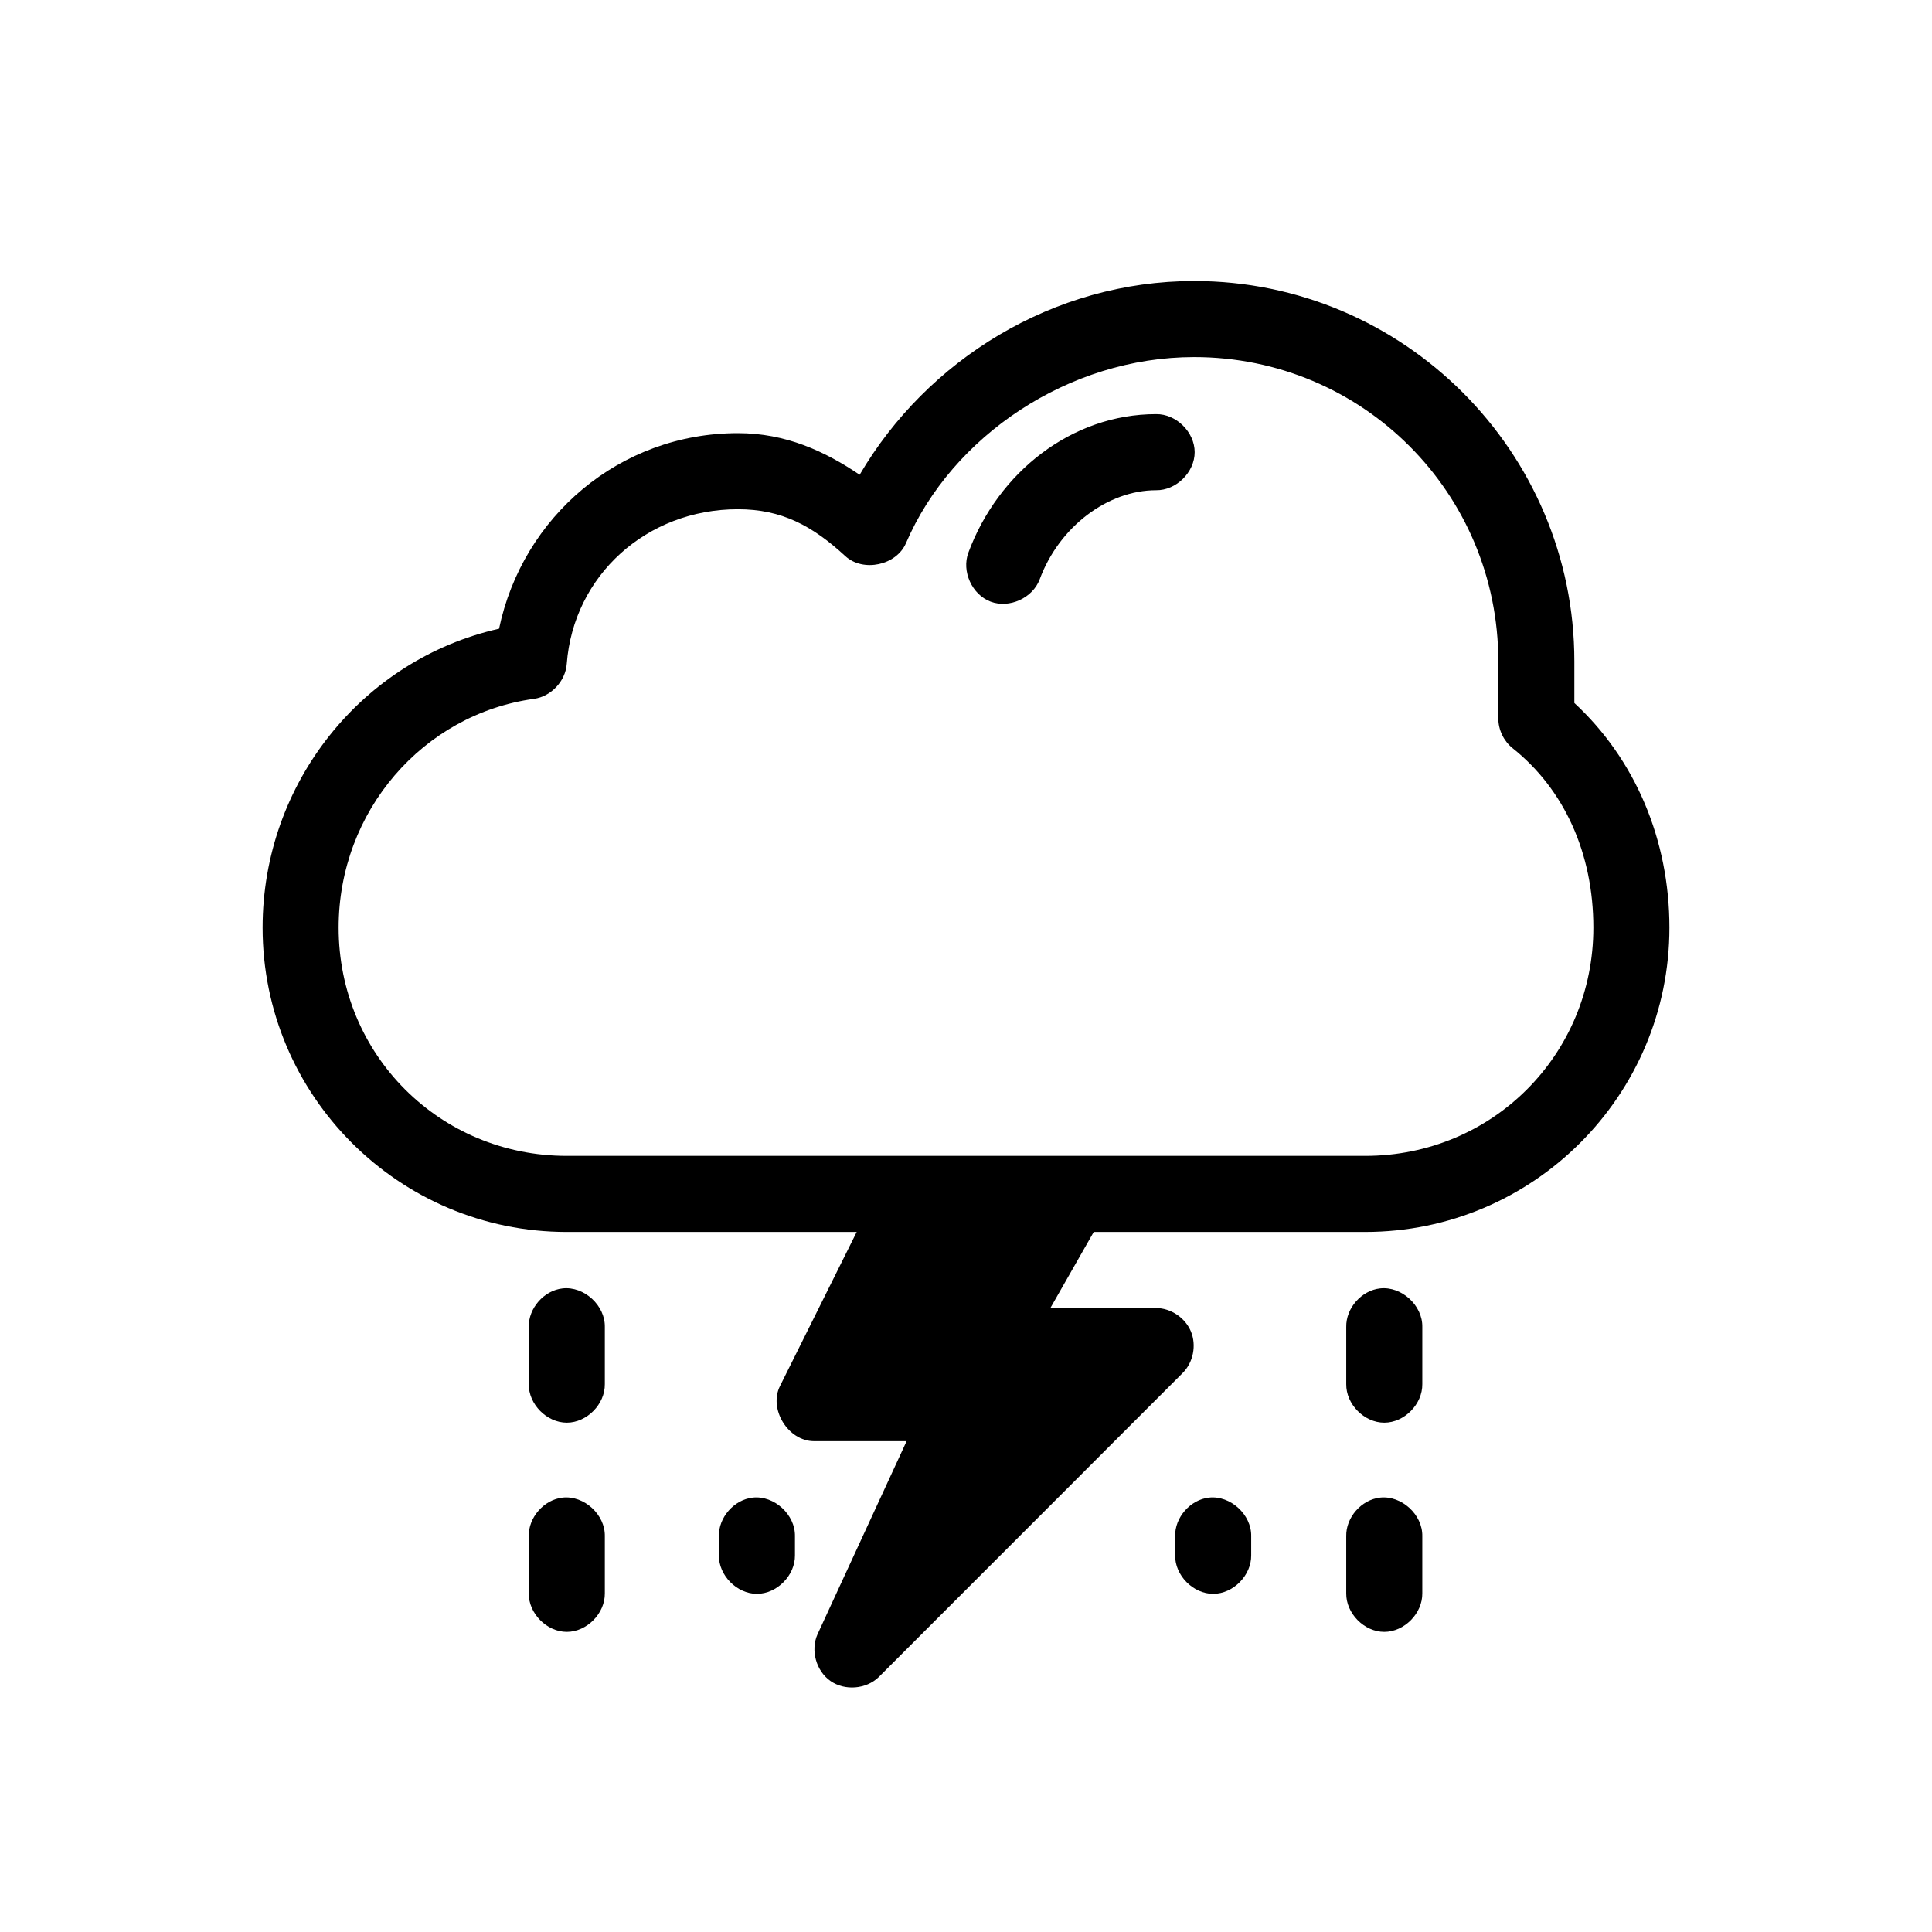 <?xml version="1.0" encoding="UTF-8"?>
<!-- Uploaded to: SVG Repo, www.svgrepo.com, Generator: SVG Repo Mixer Tools -->
<svg fill="#000000" width="800px" height="800px" version="1.1" viewBox="144 144 512 512" xmlns="http://www.w3.org/2000/svg">
 <path d="m460.46 218.47c-37.34 0-70.773 20.879-88.641 51.348-9.223-6.231-19.562-11.027-32.273-11.027-31.336 0-57.07 22.129-63.293 51.82-36.137 8.125-62.66 40.84-62.66 79.227 0 44.5 36.125 80.645 80.609 80.645h76.832l-20.309 40.793c-3.106 6.109 2.121 14.641 8.973 14.648h24.562l-23.617 51.191c-1.883 4.234-0.363 9.703 3.434 12.359s9.453 2.203 12.781-1.02l80.609-80.645c2.766-2.801 3.648-7.297 2.148-10.934-1.5-3.637-5.297-6.203-9.23-6.234h-28.023l11.492-20.16h71.949c44.484 0 80.609-36.141 80.609-80.645 0-23.227-9.027-44.59-25.191-59.539v-11.027c0-55.555-45.23-100.8-100.76-100.8zm0 20.16c44.641 0 80.609 35.984 80.609 80.645v15.121c0 3.012 1.43 5.992 3.777 7.875 13.645 10.859 21.41 27.82 21.41 47.566 0 33.68-26.789 60.48-60.457 60.48h-211.6c-33.668 0-60.457-26.801-60.457-60.48 0-30.883 22.398-56.602 51.797-60.641 4.535-0.633 8.344-4.723 8.66-9.293 1.781-23.406 21.184-40.953 45.344-40.953 11.641 0 19.754 4.387 28.496 12.441 4.727 4.32 13.535 2.422 16.059-3.465 12.18-28.371 43.125-49.297 76.363-49.297zm-10.078 15.121c-22.406 0-41.883 15.449-49.75 36.699-1.855 4.949 0.957 11.141 5.902 12.996s11.133-0.957 12.988-5.906c5.188-14.012 18.074-23.625 30.859-23.625 5.324 0.074 10.219-4.754 10.219-10.082 0-5.328-4.898-10.156-10.219-10.082zm-157.28 231.69c-4.953 0.543-9.082 5.254-8.973 10.238v15.121c-0.074 5.324 4.754 10.223 10.078 10.223s10.152-4.898 10.078-10.223v-15.121c0.125-5.719-5.496-10.863-11.18-10.238zm216.64 0c-4.953 0.543-9.082 5.254-8.973 10.238v15.121c-0.074 5.324 4.754 10.223 10.078 10.223 5.324 0 10.152-4.898 10.078-10.223v-15.121c0.125-5.719-5.496-10.863-11.18-10.238zm-216.64 55.441c-4.953 0.543-9.082 5.254-8.973 10.238v15.121c-0.074 5.324 4.754 10.223 10.078 10.223s10.152-4.898 10.078-10.223v-15.121c0.125-5.719-5.496-10.863-11.18-10.238zm50.383 0c-4.953 0.543-9.082 5.254-8.973 10.238v5.039c-0.074 5.324 4.754 10.223 10.078 10.223 5.324 0 10.152-4.898 10.078-10.223v-5.039c0.125-5.719-5.496-10.863-11.18-10.238zm120.91 0c-4.953 0.543-9.082 5.254-8.973 10.238v5.039c-0.074 5.324 4.754 10.223 10.078 10.223s10.152-4.898 10.078-10.223v-5.039c0.125-5.719-5.496-10.863-11.18-10.238zm45.344 0c-4.953 0.543-9.082 5.254-8.973 10.238v15.121c-0.074 5.324 4.754 10.223 10.078 10.223s10.152-4.898 10.078-10.223v-15.121c0.125-5.719-5.496-10.863-11.18-10.238z"/>
</svg>